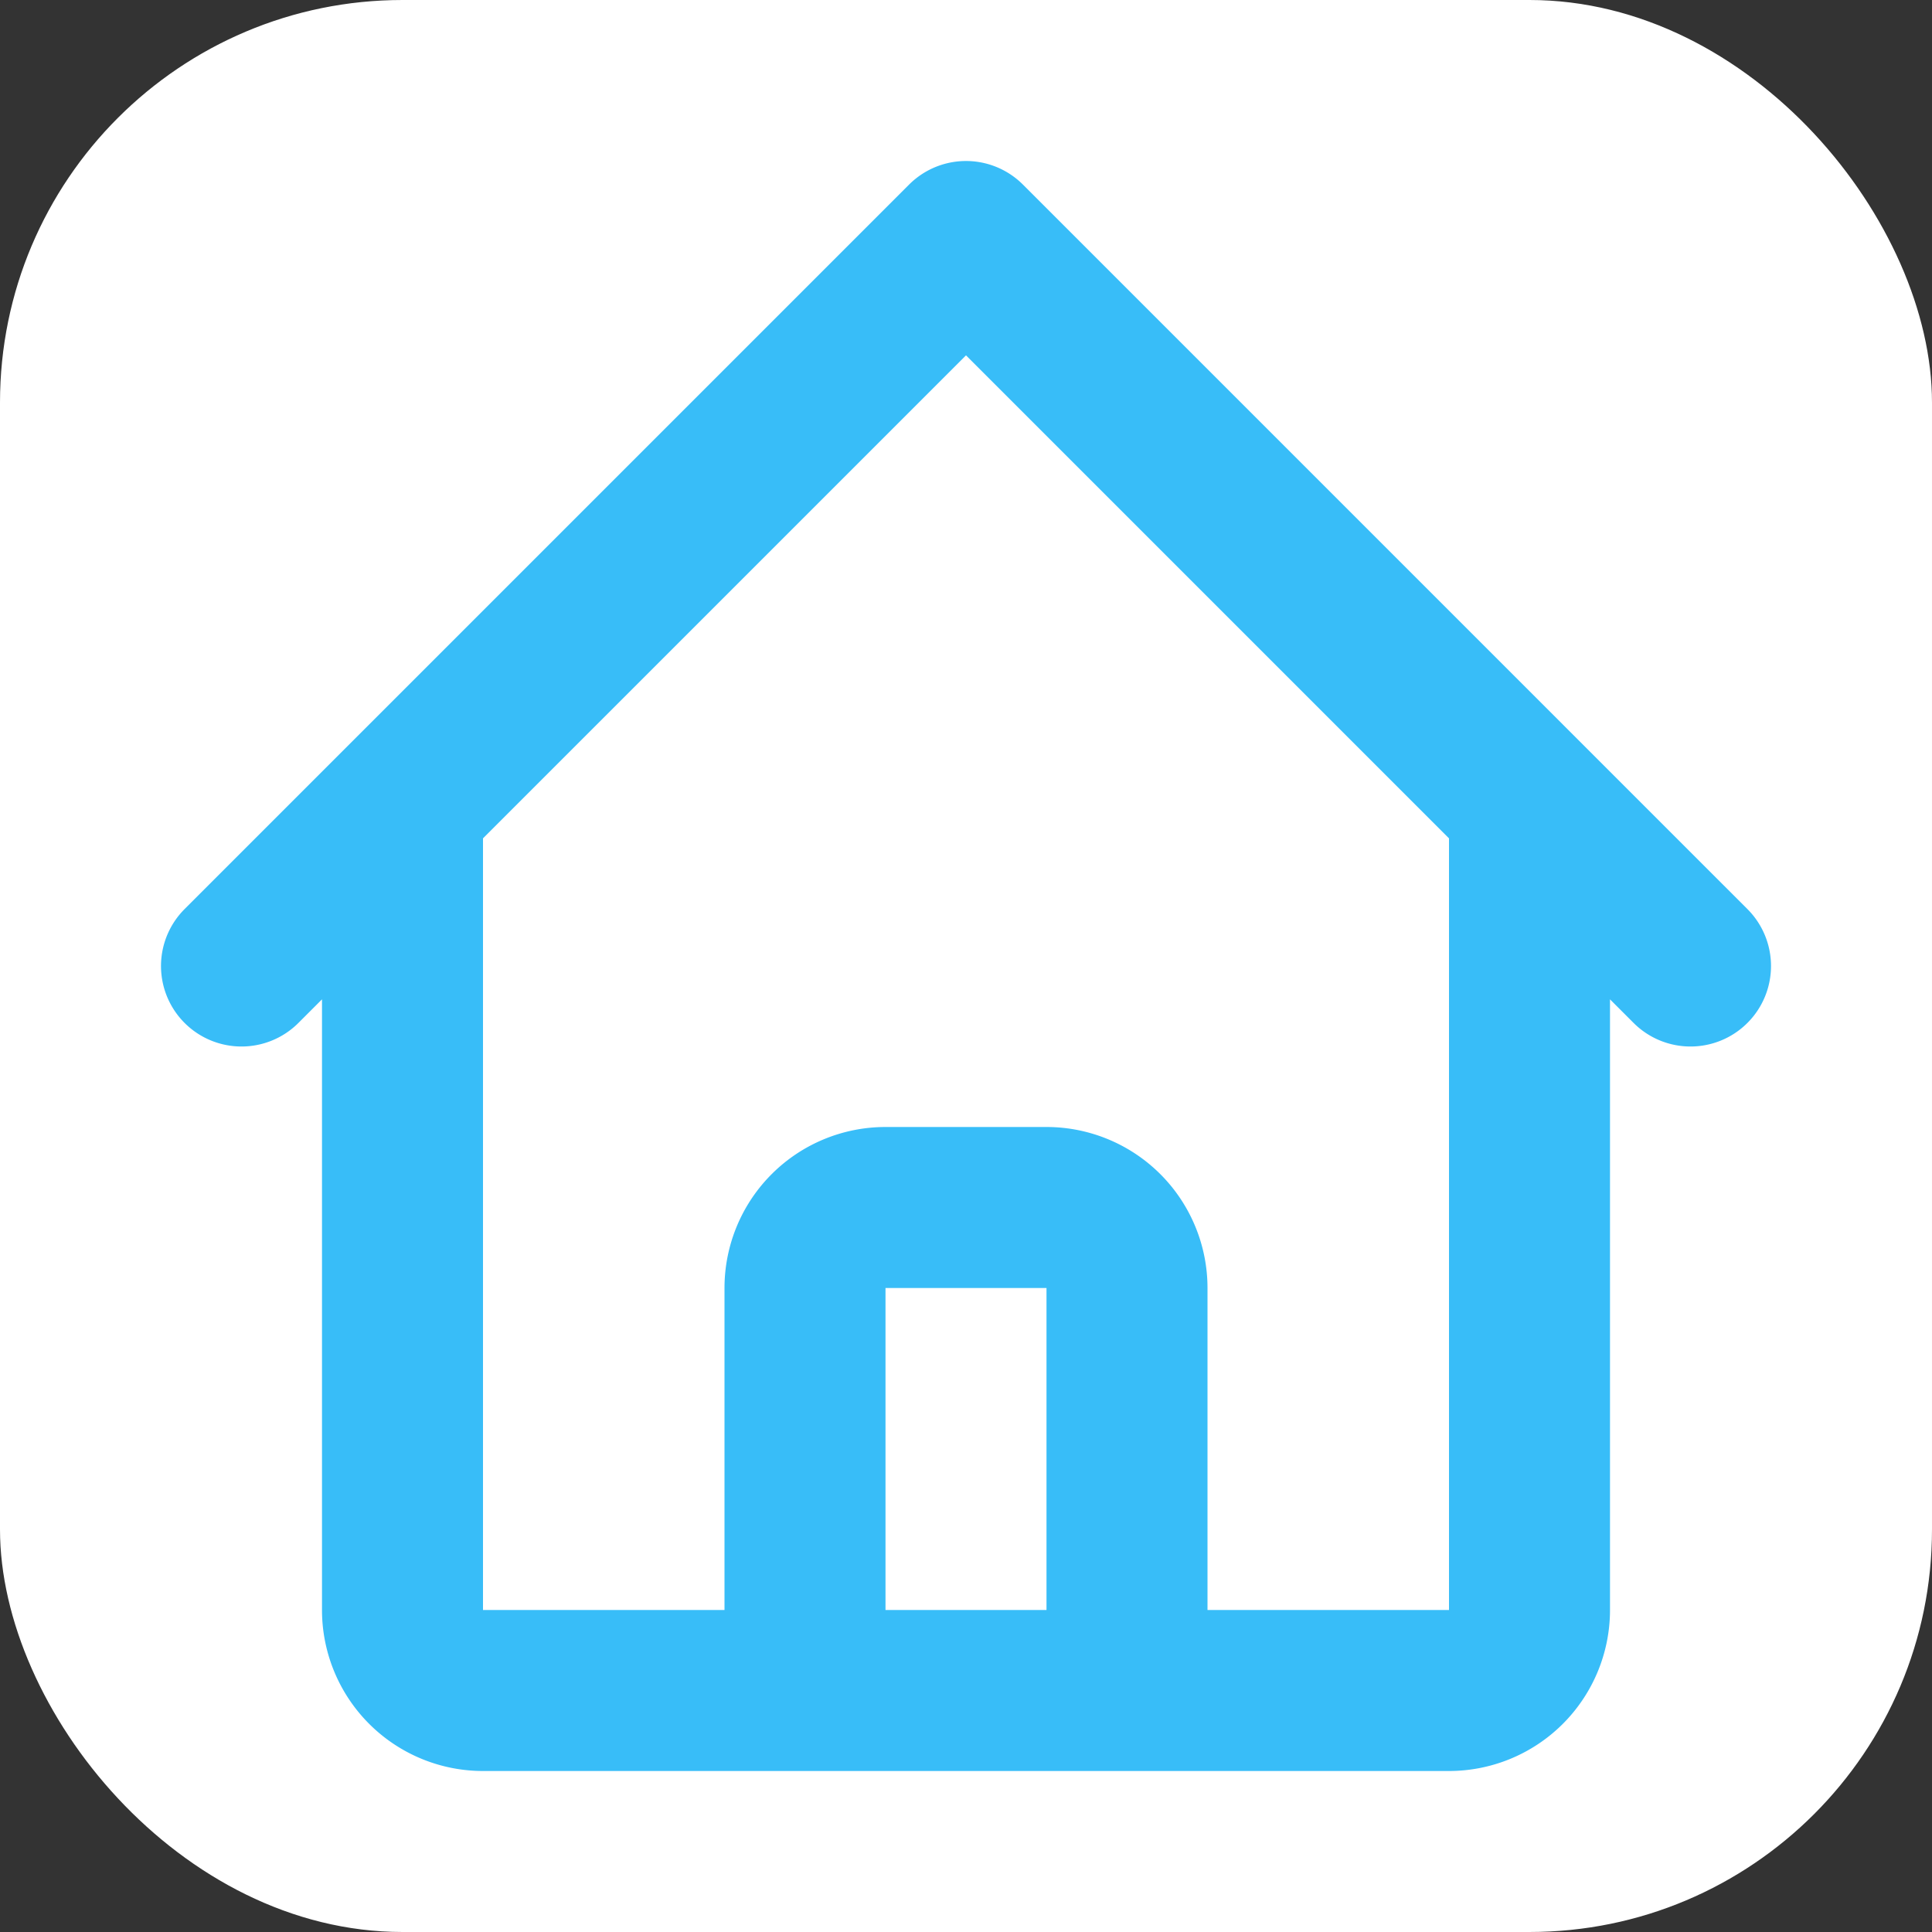 <svg xmlns="http://www.w3.org/2000/svg" viewBox="0 0 24 24" width="64" height="64">
  <rect x="0" y="0" width="24" height="24" fill="#333333" stroke="none"/>
  <!-- Background to ensure visibility on dark tabs -->
  <rect width="24" height="24" rx="5" fill="#ffffff"/>
  <!-- Arli home mark: same path as Navbar icon -->
  <path 
    d="M3 12l2-2m0 0l7-7 7 7M5 10v10a1 1 0 001 1h3m10-11l2 2m-2-2v10a1 1 0 01-1 1h-3m-6 0a1 1 0 001-1v-4a1 1 0 011-1h2a1 1 0 011 1v4a1 1 0 001 1m-6 0h6"
    fill="none"
    stroke="#38bdf8"
    stroke-width="2"
    stroke-linecap="round"
    stroke-linejoin="round"
  />
</svg>
